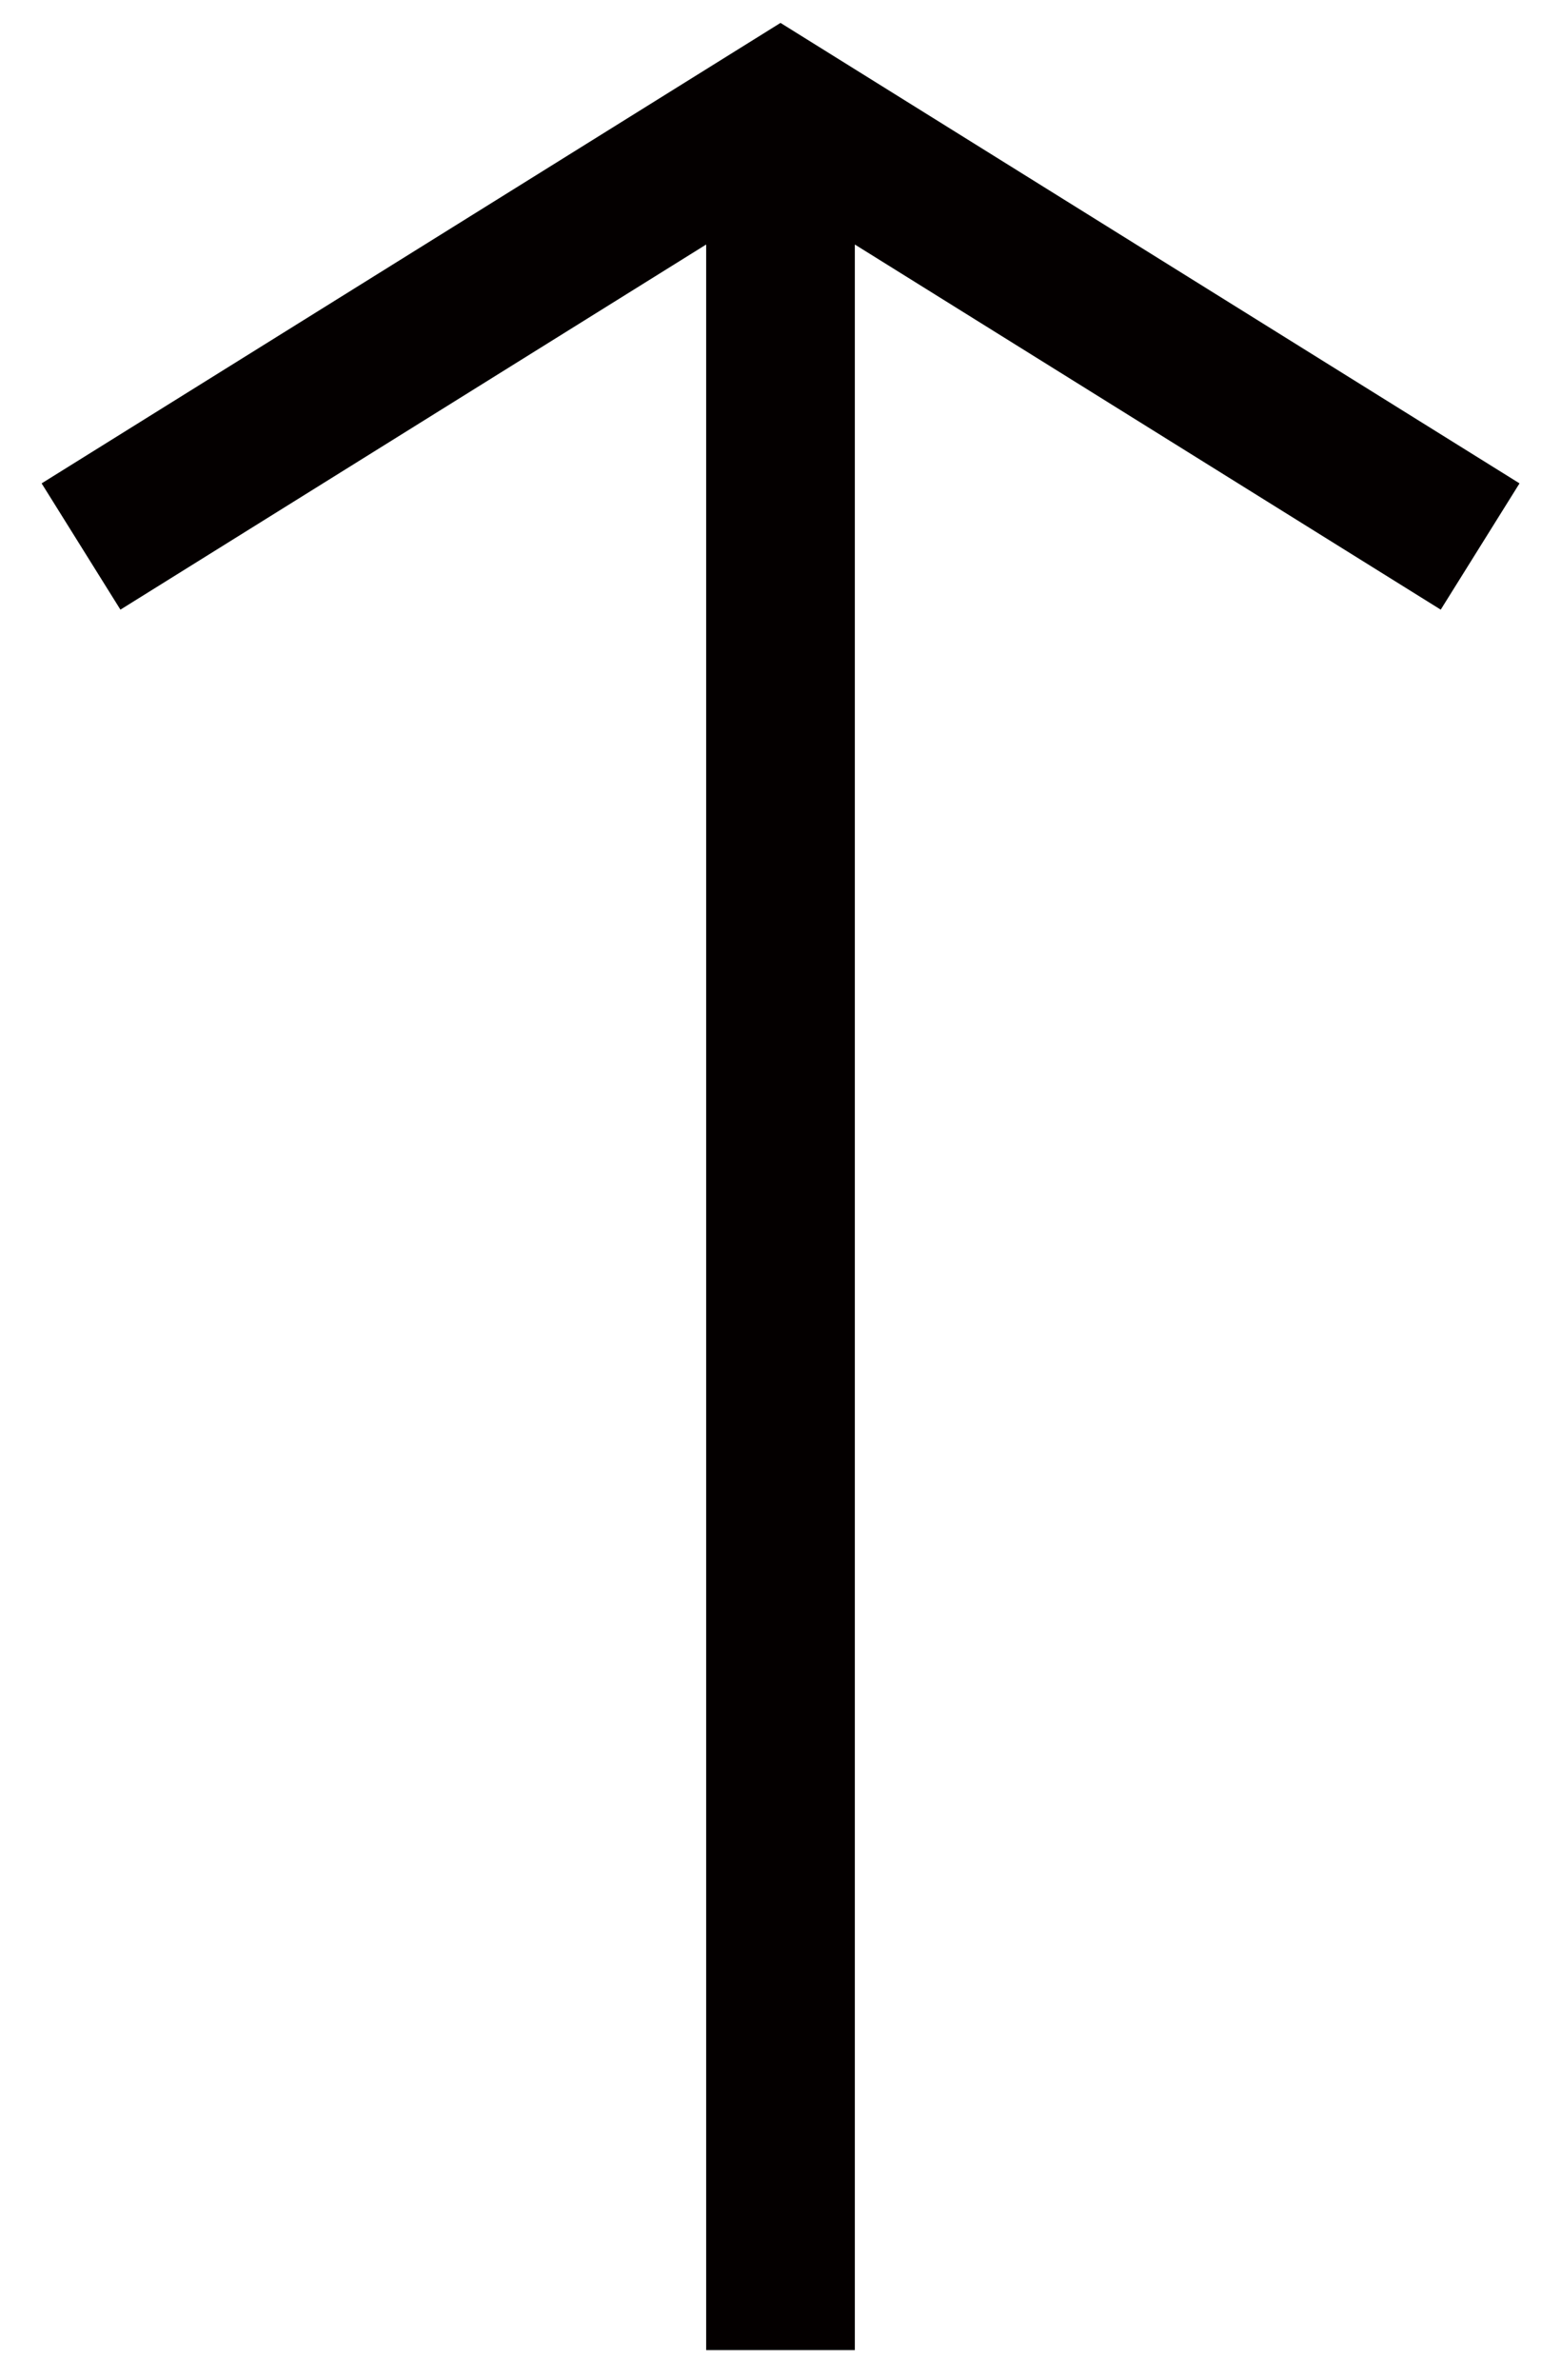 <?xml version="1.0" encoding="utf-8"?>
<!-- Generator: Adobe Illustrator 16.0.0, SVG Export Plug-In . SVG Version: 6.00 Build 0)  -->
<!DOCTYPE svg PUBLIC "-//W3C//DTD SVG 1.1//EN" "http://www.w3.org/Graphics/SVG/1.1/DTD/svg11.dtd">
<svg version="1.1" id="レイヤー_1" xmlns="http://www.w3.org/2000/svg" xmlns:xlink="http://www.w3.org/1999/xlink" x="0px"
	 y="0px" width="10.5px" height="16px" viewBox="0 0 10.5 16" enable-background="new 0 0 10.5 16" xml:space="preserve">
<polygon fill="#040000" points="10.221,3.25 5.25,0.154 0.28,3.25 0.81,4.099 4.75,1.644 4.75,15.801 5.75,15.801 5.75,1.644 
	9.691,4.099 "/>
</svg>
